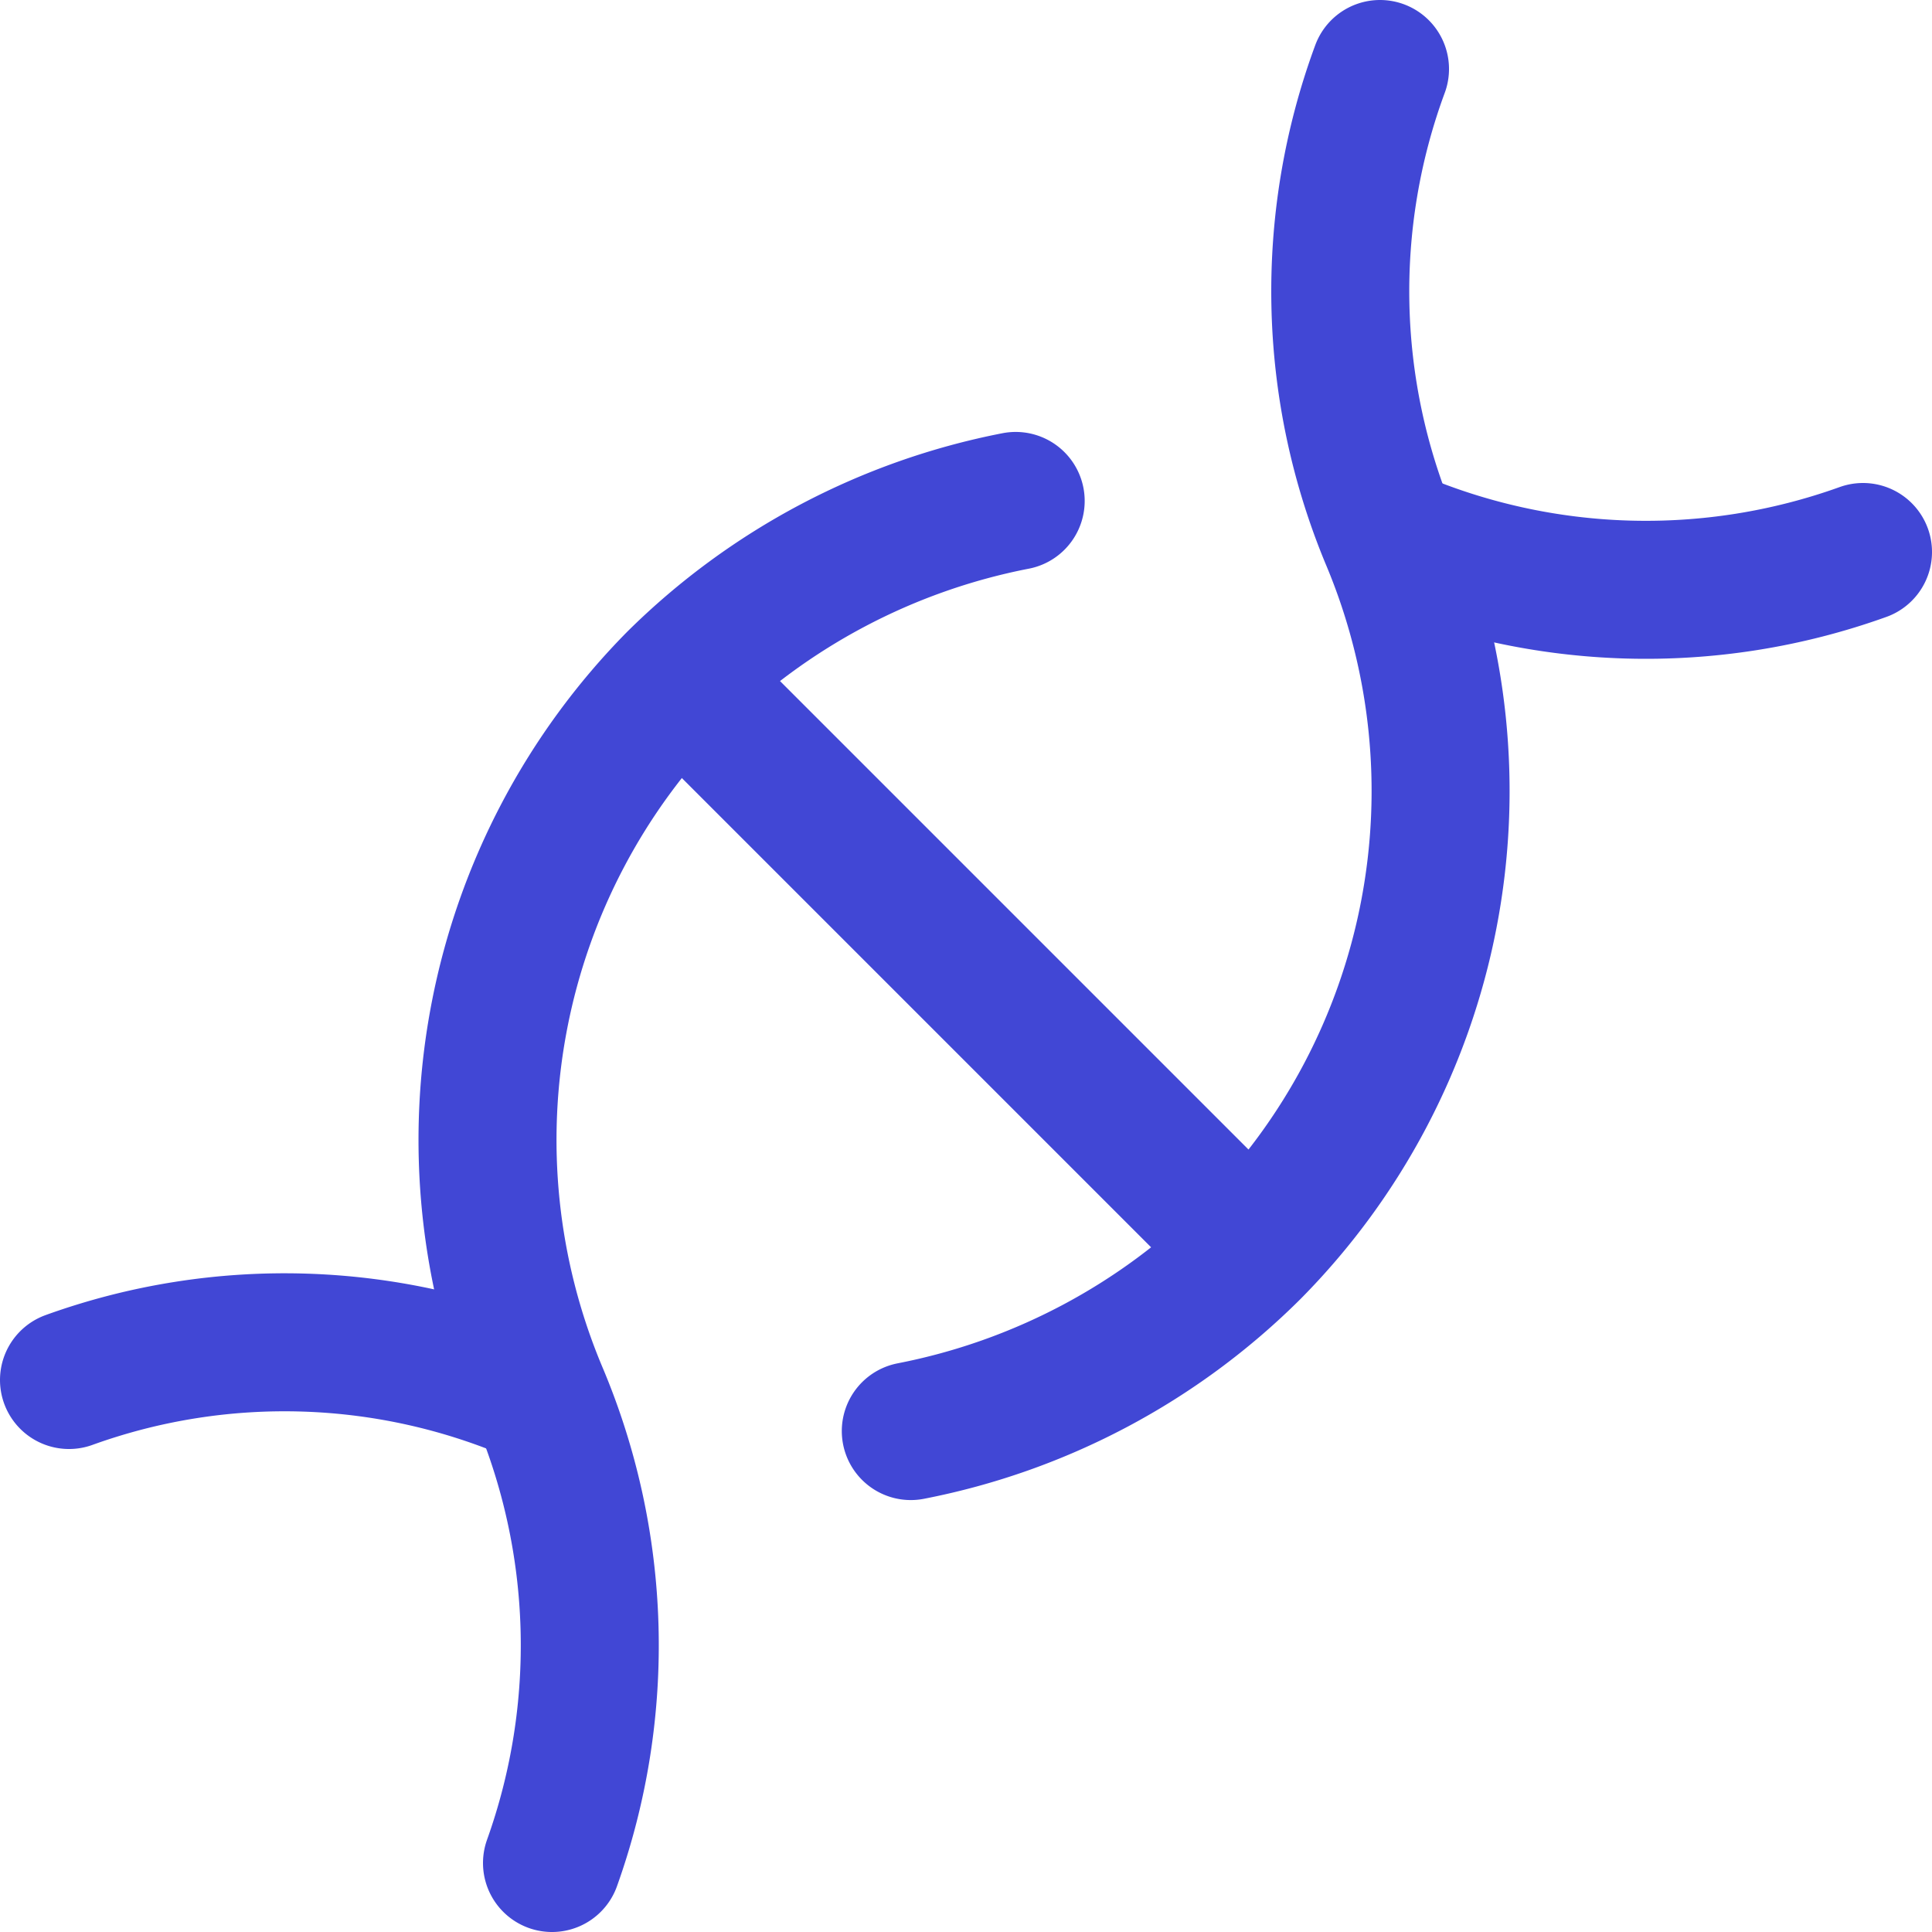 <svg xmlns="http://www.w3.org/2000/svg" width="480" height="480" viewBox="0 0 14 14"><g fill="none" stroke="#4147d5" stroke-linecap="round" stroke-linejoin="round"><path d="M10.1 3.9a4.65 4.65 0 0 0 3.4.1M4 13.5a4.68 4.68 0 0 0-.1-3.41a4.74 4.74 0 0 1 1-5.16a4.8 4.8 0 0 1 2.46-1.3"/><path d="M6.6 10.37a4.8 4.8 0 0 0 2.47-1.31a4.73 4.73 0 0 0 1-5.16A4.65 4.65 0 0 1 10 .5M.5 10a4.6 4.6 0 0 1 3.4.11m1.04-5.18l4.13 4.13"/></g></svg>